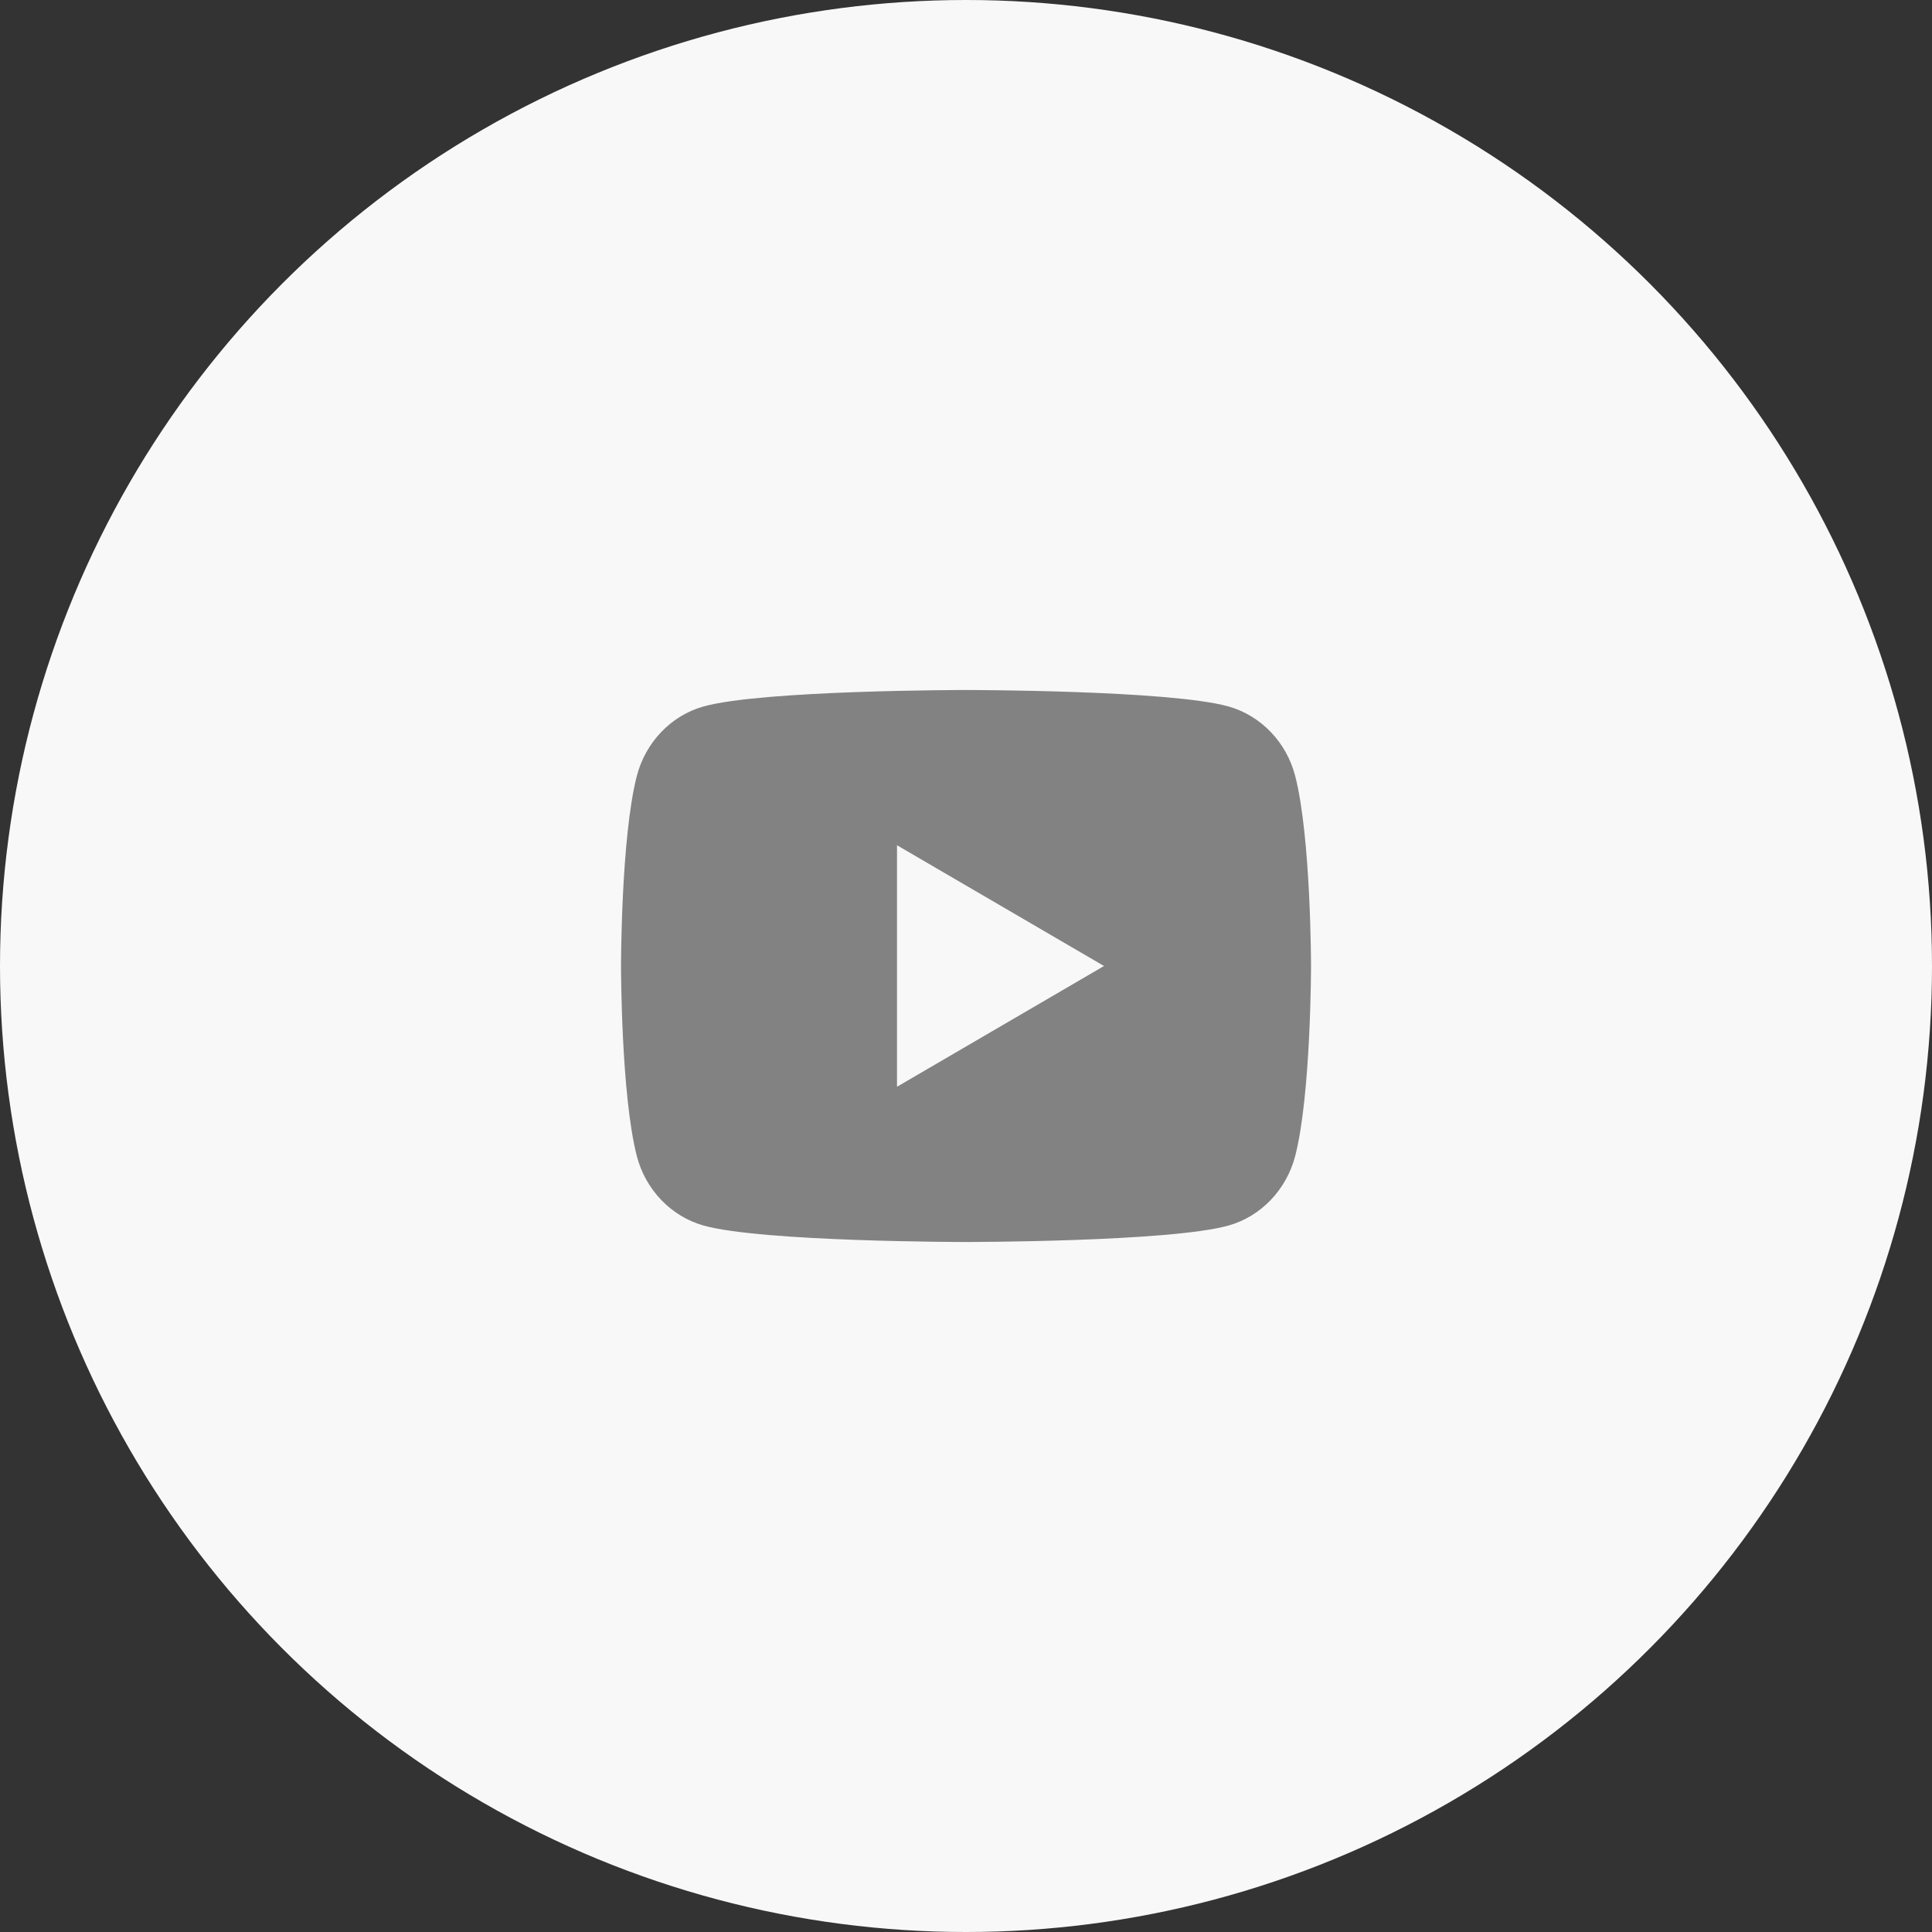 <svg width="48" height="48" viewBox="0 0 48 48" fill="none" xmlns="http://www.w3.org/2000/svg">
<rect x="0" y="0" width="48" height="48" fill="#333333" stroke="none"/>
<circle cx="24" cy="24" r="24" fill="#F8F8F8"/>
<path d="M32.18 19.284C32.572 20.811 32.572 24 32.572 24C32.572 24 32.572 27.188 32.18 28.716C31.962 29.56 31.325 30.224 30.519 30.449C29.054 30.857 24 30.857 24 30.857C24 30.857 18.949 30.857 17.482 30.449C16.672 30.221 16.036 29.558 15.82 28.716C15.429 27.188 15.429 24 15.429 24C15.429 24 15.429 20.811 15.82 19.284C16.038 18.44 16.675 17.775 17.482 17.551C18.949 17.143 24 17.143 24 17.143C24 17.143 29.054 17.143 30.519 17.551C31.329 17.779 31.965 18.442 32.18 19.284ZM22.286 27L27.429 24L22.286 21V27Z" fill="#828282"/>
</svg>
